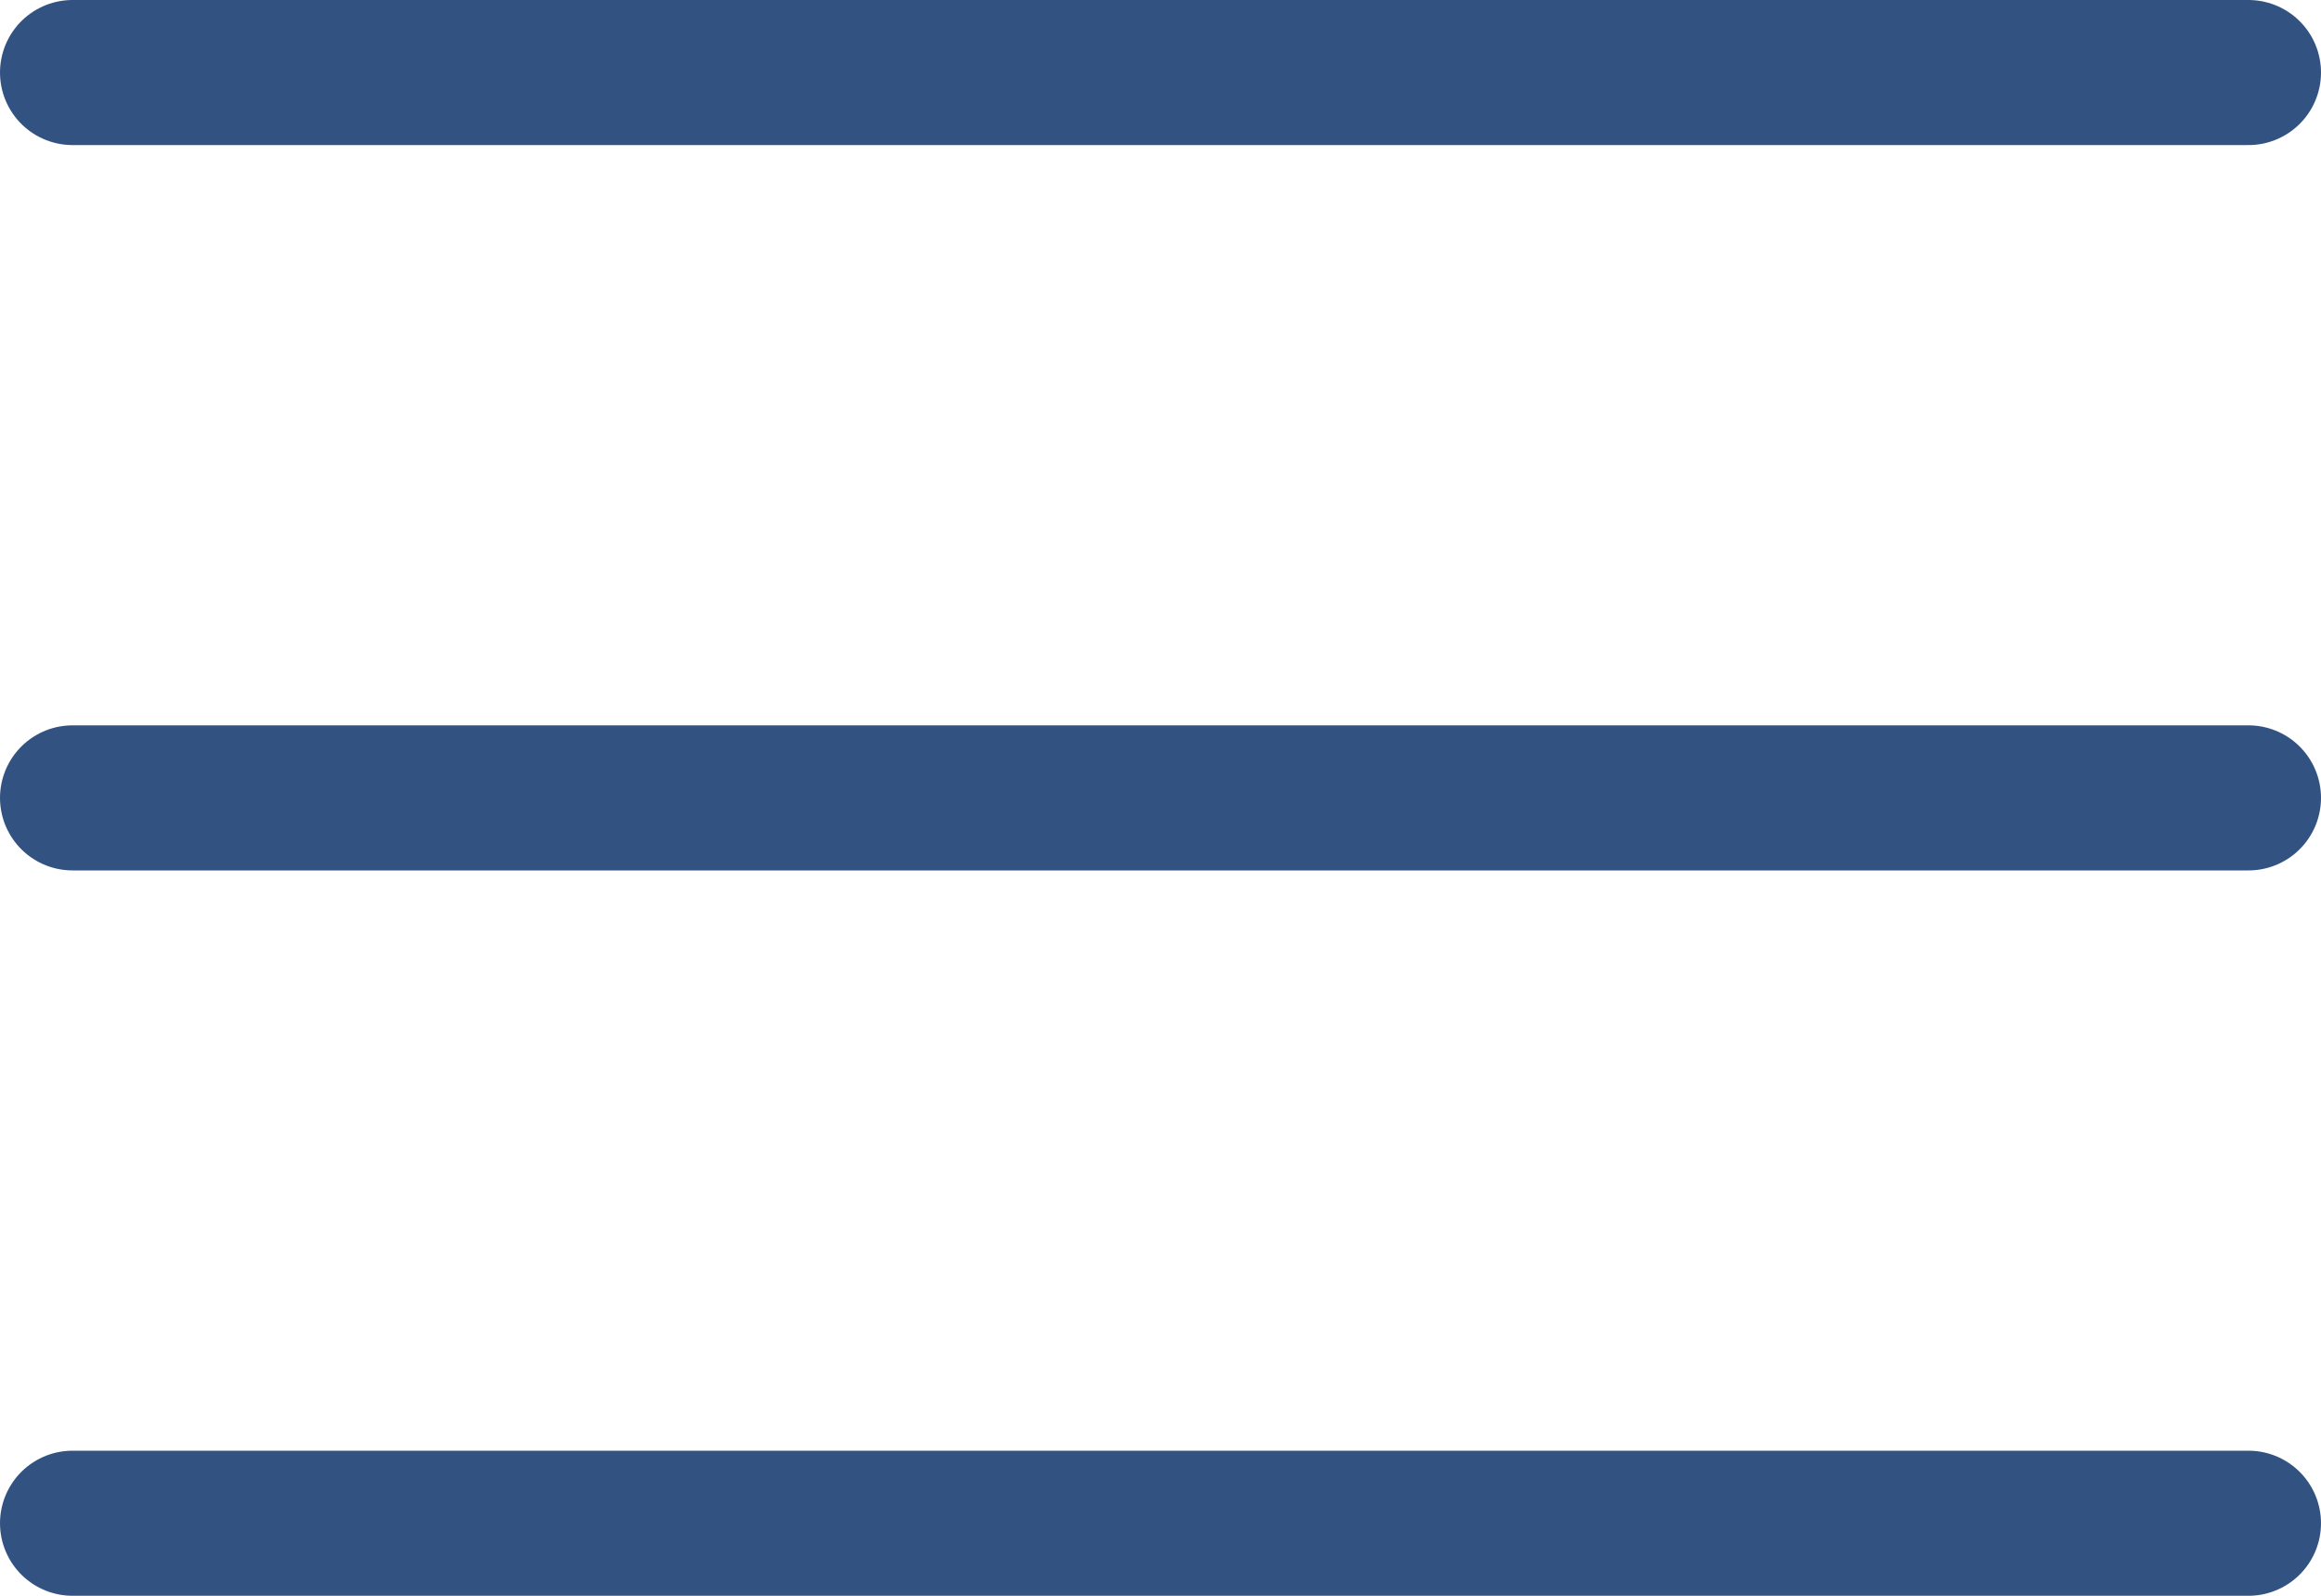 <?xml version="1.0" encoding="UTF-8"?> <svg xmlns="http://www.w3.org/2000/svg" width="16" height="11" viewBox="0 0 16 11" fill="none"> <line x1="0.5" y1="0.5" x2="15.5" y2="0.5" stroke="#325382" stroke-linecap="round"></line> <line x1="0.5" y1="5.5" x2="15.5" y2="5.5" stroke="#325382" stroke-linecap="round"></line> <line x1="0.5" y1="10.5" x2="15.5" y2="10.5" stroke="#325382" stroke-linecap="round"></line> </svg> 